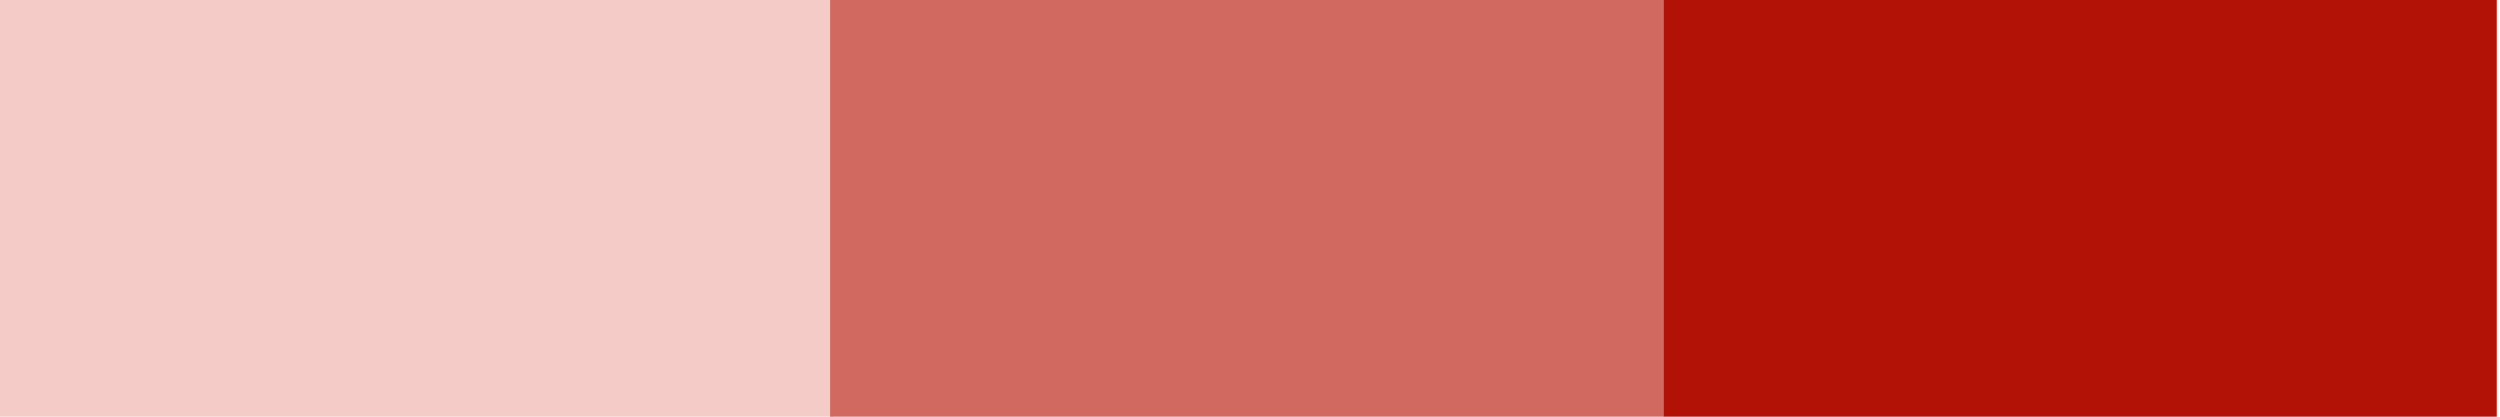<svg xmlns="http://www.w3.org/2000/svg" width="60" height="10" viewBox="0 0 60 10" fill="none">
  <rect y="10" width="10" height="20" transform="rotate(-90 0 10)" fill="#F5CBC8"/>
  <rect x="19.922" y="10" width="10" height="20" transform="rotate(-90 19.922 10)" fill="#D16961"/>
  <rect x="39.922" y="10" width="10" height="20" transform="rotate(-90 39.922 10)" fill="#B21106"/>
</svg>